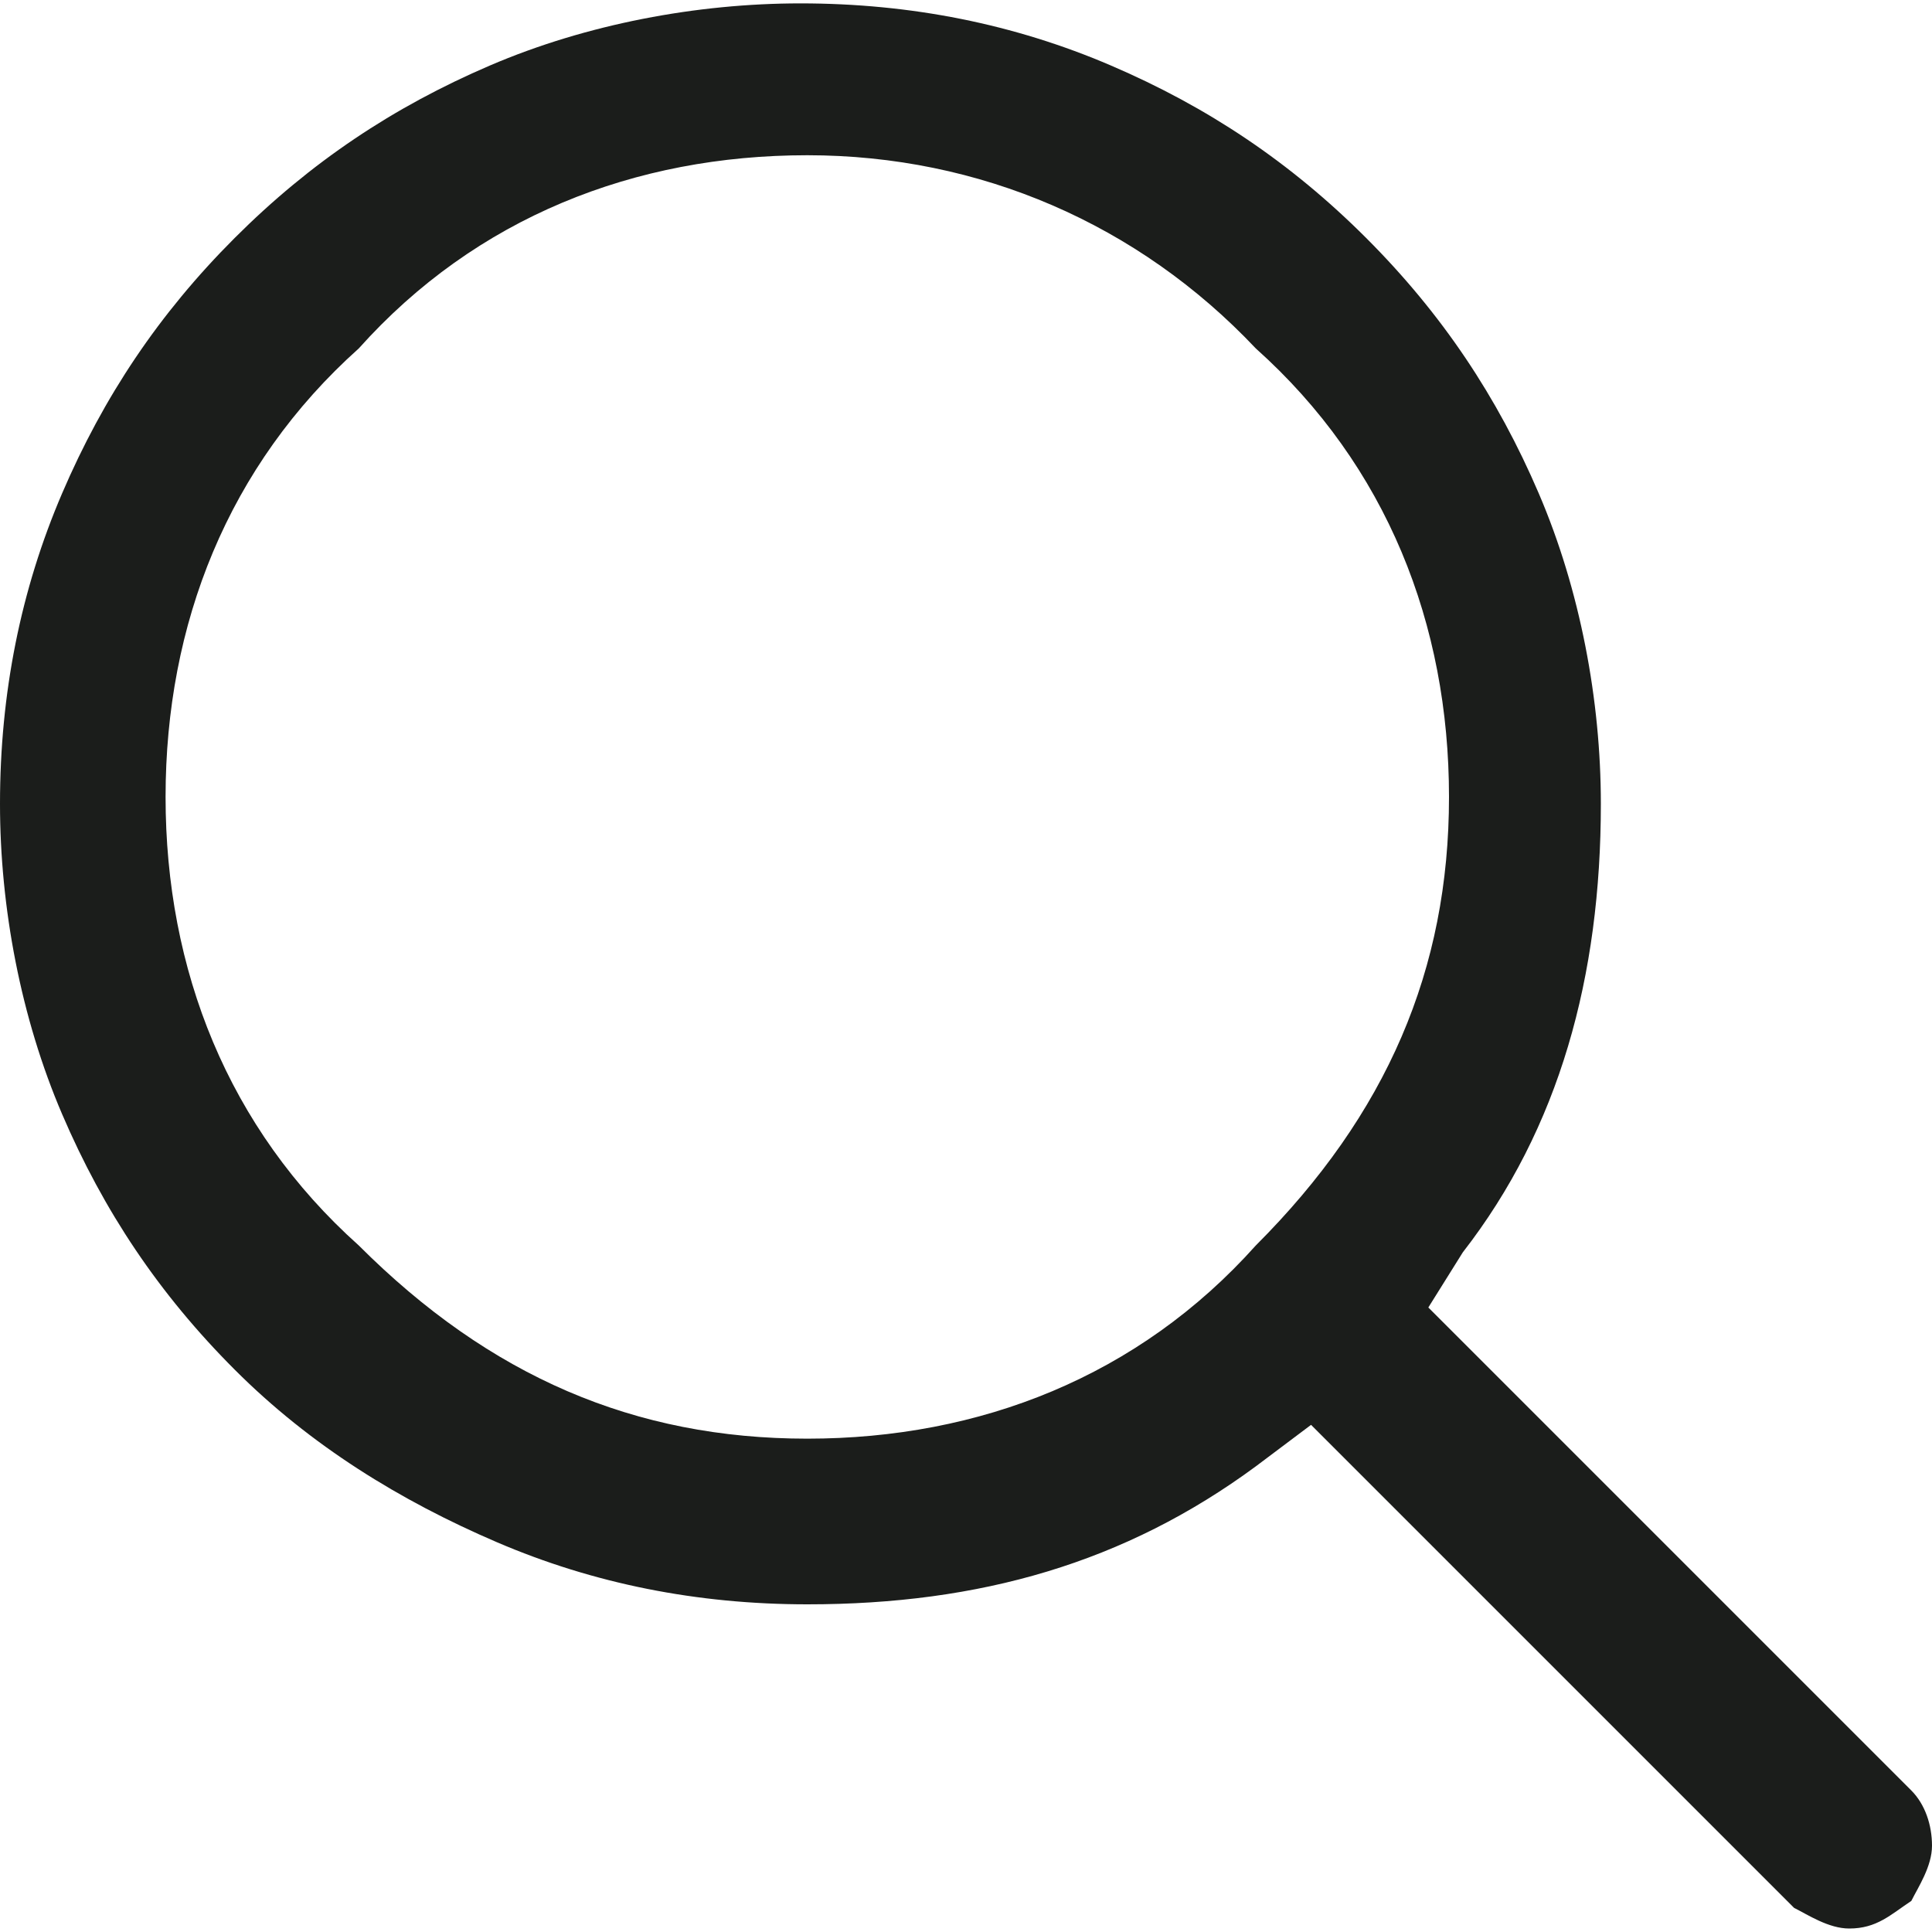 <?xml version="1.0" encoding="utf-8"?>
<!-- Generator: Adobe Illustrator 27.0.0, SVG Export Plug-In . SVG Version: 6.00 Build 0)  -->
<svg version="1.1" id="Layer_1" xmlns="http://www.w3.org/2000/svg" xmlns:xlink="http://www.w3.org/1999/xlink" x="0px" y="0px"
	 width="20px" height="20px" viewBox="0 0 20 20" style="enable-background:new 0 0 20 20;" xml:space="preserve">
<style type="text/css">
	.st0{fill:#1B1D1B;}
</style>
<g>
	<path class="st0" d="M19.143,19.964c-0.214,0-0.429-0.143-0.571-0.214l-5-5
		l-0.571,0.429c-1.357,1-2.857,1.429-4.643,1.429
		c-1.143,0-2.214-0.214-3.214-0.643s-1.929-1-2.714-1.786
		c-0.786-0.786-1.357-1.643-1.786-2.643S0,9.393,0,8.321
		C0,7.179,0.214,6.107,0.643,5.107s1-1.857,1.786-2.643s1.643-1.357,2.643-1.786
		s2.143-0.643,3.214-0.643c1.143,0,2.214,0.214,3.214,0.643
		s1.857,1,2.643,1.786c0.786,0.786,1.357,1.643,1.786,2.643
		c0.429,1,0.643,2.143,0.643,3.214c0,1.786-0.429,3.357-1.429,4.643
		l-0.357,0.571l5,5C19.929,18.679,20,18.893,20,19.107s-0.143,0.429-0.214,0.571
		C19.571,19.821,19.429,19.964,19.143,19.964z M8.357,1.607
		c-1.786,0-3.429,0.643-4.643,2c-1.357,1.214-2,2.857-2,4.643s0.643,3.429,2,4.643
		c1.357,1.357,2.857,2,4.643,2s3.429-0.643,4.643-2C14.357,11.536,15,10.036,15,8.25
		s-0.643-3.429-2-4.643C11.786,2.321,10.143,1.607,8.357,1.607z"/>
</g>
</svg>
